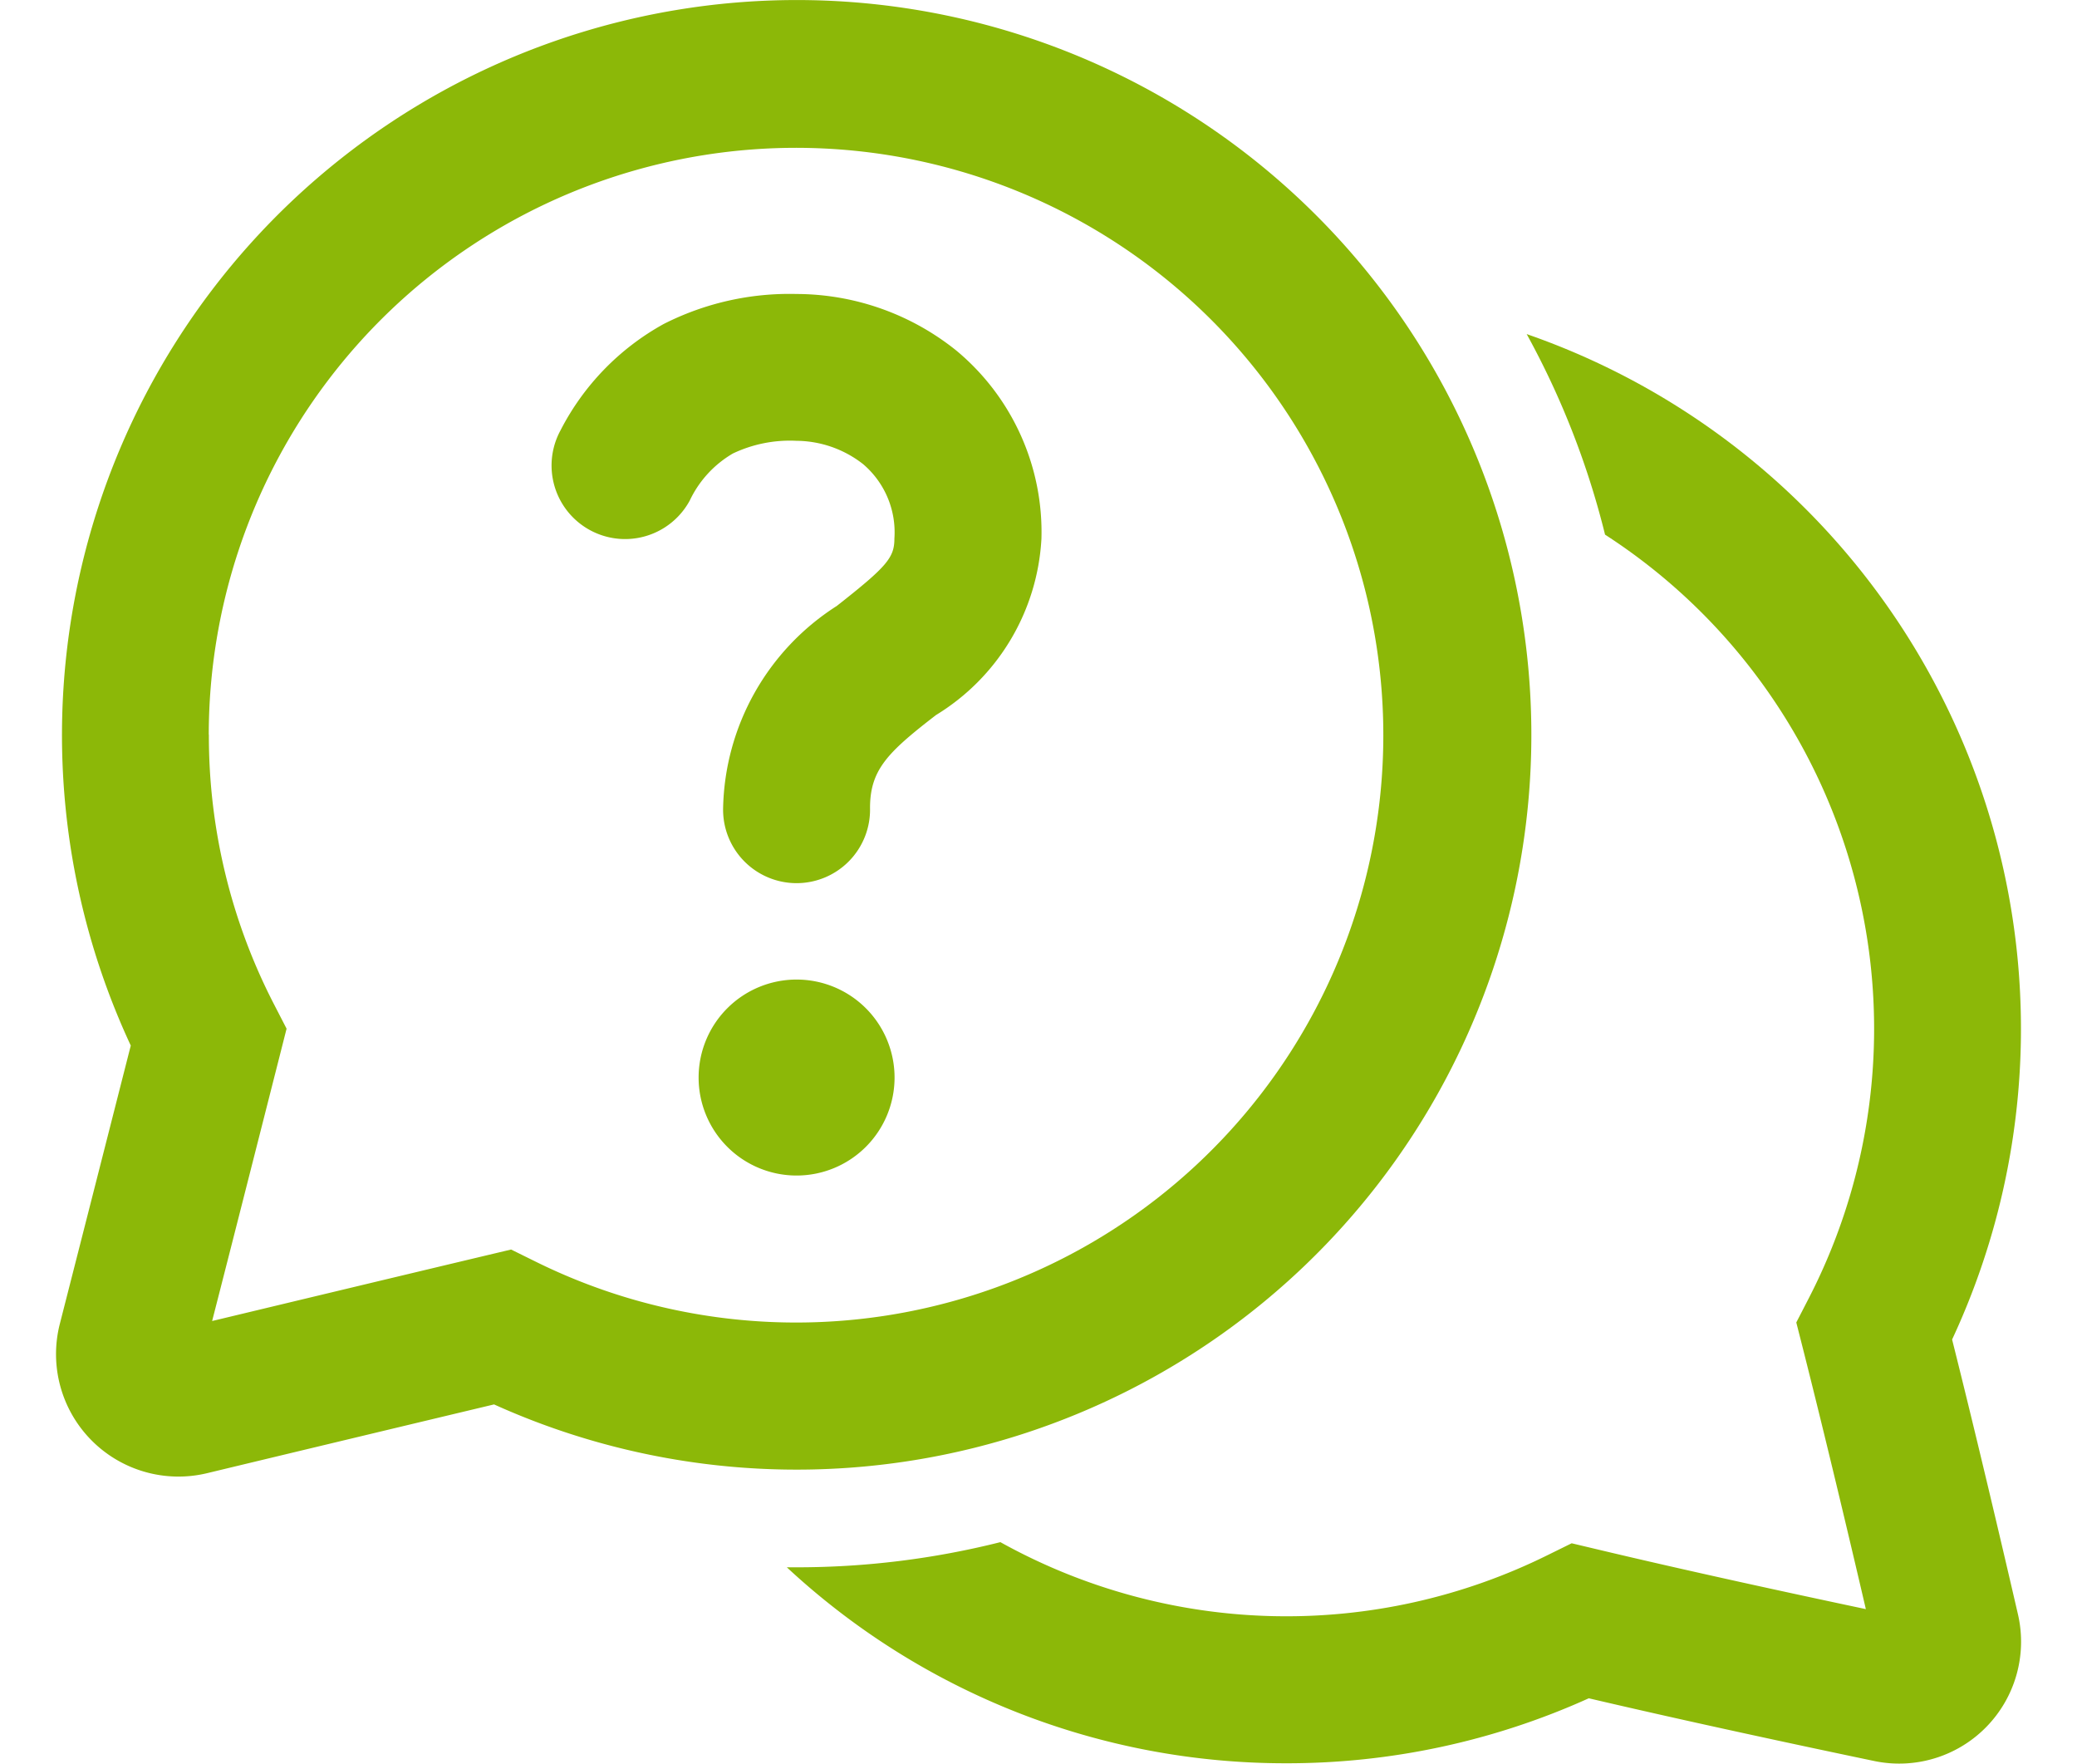<svg xmlns="http://www.w3.org/2000/svg" xmlns:xlink="http://www.w3.org/1999/xlink" width="53" height="45" viewBox="0 0 53 45">
  <defs>
    <clipPath id="clip-path">
      <rect id="長方形_14267" data-name="長方形 14267" width="53" height="45" transform="translate(64 8)" fill="#fff" stroke="#707070" stroke-width="1"/>
    </clipPath>
  </defs>
  <g id="マスクグループ_16309" data-name="マスクグループ 16309" transform="translate(-64 -8)" clip-path="url(#clip-path)">
    <g id="_8674500_ic_fluent_chat_bubbles_question_icon" data-name="8674500_ic_fluent_chat_bubbles_question_icon" transform="translate(60.582 0.501)">
      <path id="パス_181085" data-name="パス 181085" d="M20.355,15.765A7.084,7.084,0,0,1,23.744,15a6.533,6.533,0,0,1,4.078,1.444,6.019,6.019,0,0,1,2.171,4.8,5.628,5.628,0,0,1-2.692,4.5l-.211.164c-1.061.834-1.471,1.28-1.471,2.206a1.875,1.875,0,1,1-3.749,0,6.27,6.27,0,0,1,2.9-5.154c1.283-1.008,1.471-1.233,1.471-1.72a2.285,2.285,0,0,0-.8-1.9,2.787,2.787,0,0,0-1.7-.594,3.385,3.385,0,0,0-1.622.324,2.751,2.751,0,0,0-1.1,1.2,1.875,1.875,0,1,1-3.3-1.787A6.472,6.472,0,0,1,20.355,15.765Z" fill="#8cb808"/>
      <path id="パス_181086" data-name="パス 181086" d="M23.745,37.492a2.5,2.5,0,1,0-2.5-2.5A2.5,2.5,0,0,0,23.745,37.492Z" fill="#8cb808"/>
      <path id="パス_181087" data-name="パス 181087" d="M23.745,7.5A18.754,18.754,0,0,0,6.755,34.176c-.635,2.494-1.344,5.276-1.81,7.1A3.124,3.124,0,0,0,8.7,45.087c1.875-.451,4.757-1.142,7.325-1.755A18.748,18.748,0,1,0,23.745,7.5Zm-15,18.746a14.986,14.986,0,1,1,8.323,13.434l-.608-.3-.661.157c-2.306.549-4.971,1.188-6.968,1.667.5-1.947,1.155-4.527,1.725-6.769l.175-.69-.326-.632A14.924,14.924,0,0,1,8.748,26.244Z" fill="#8cb808"/>
      <path id="パス_181088" data-name="パス 181088" d="M36.242,52.488a18.68,18.68,0,0,1-12.746-5h.249a21.289,21.289,0,0,0,5.2-.642,15.023,15.023,0,0,0,13.969.329l.609-.3.661.157c2.3.548,4.912,1.114,6.846,1.523-.437-1.876-1.034-4.387-1.6-6.625l-.175-.689.326-.632a15.009,15.009,0,0,0-5.206-19.469,21.1,21.1,0,0,0-2-5.117A18.762,18.762,0,0,1,53.231,41.676c.632,2.519,1.273,5.249,1.679,7.006a3.11,3.11,0,0,1-3.668,3.748c-1.817-.38-4.673-.989-7.282-1.6A18.685,18.685,0,0,1,36.242,52.488Z" fill="#8cb808"/>
    </g>
  </g>
</svg>
